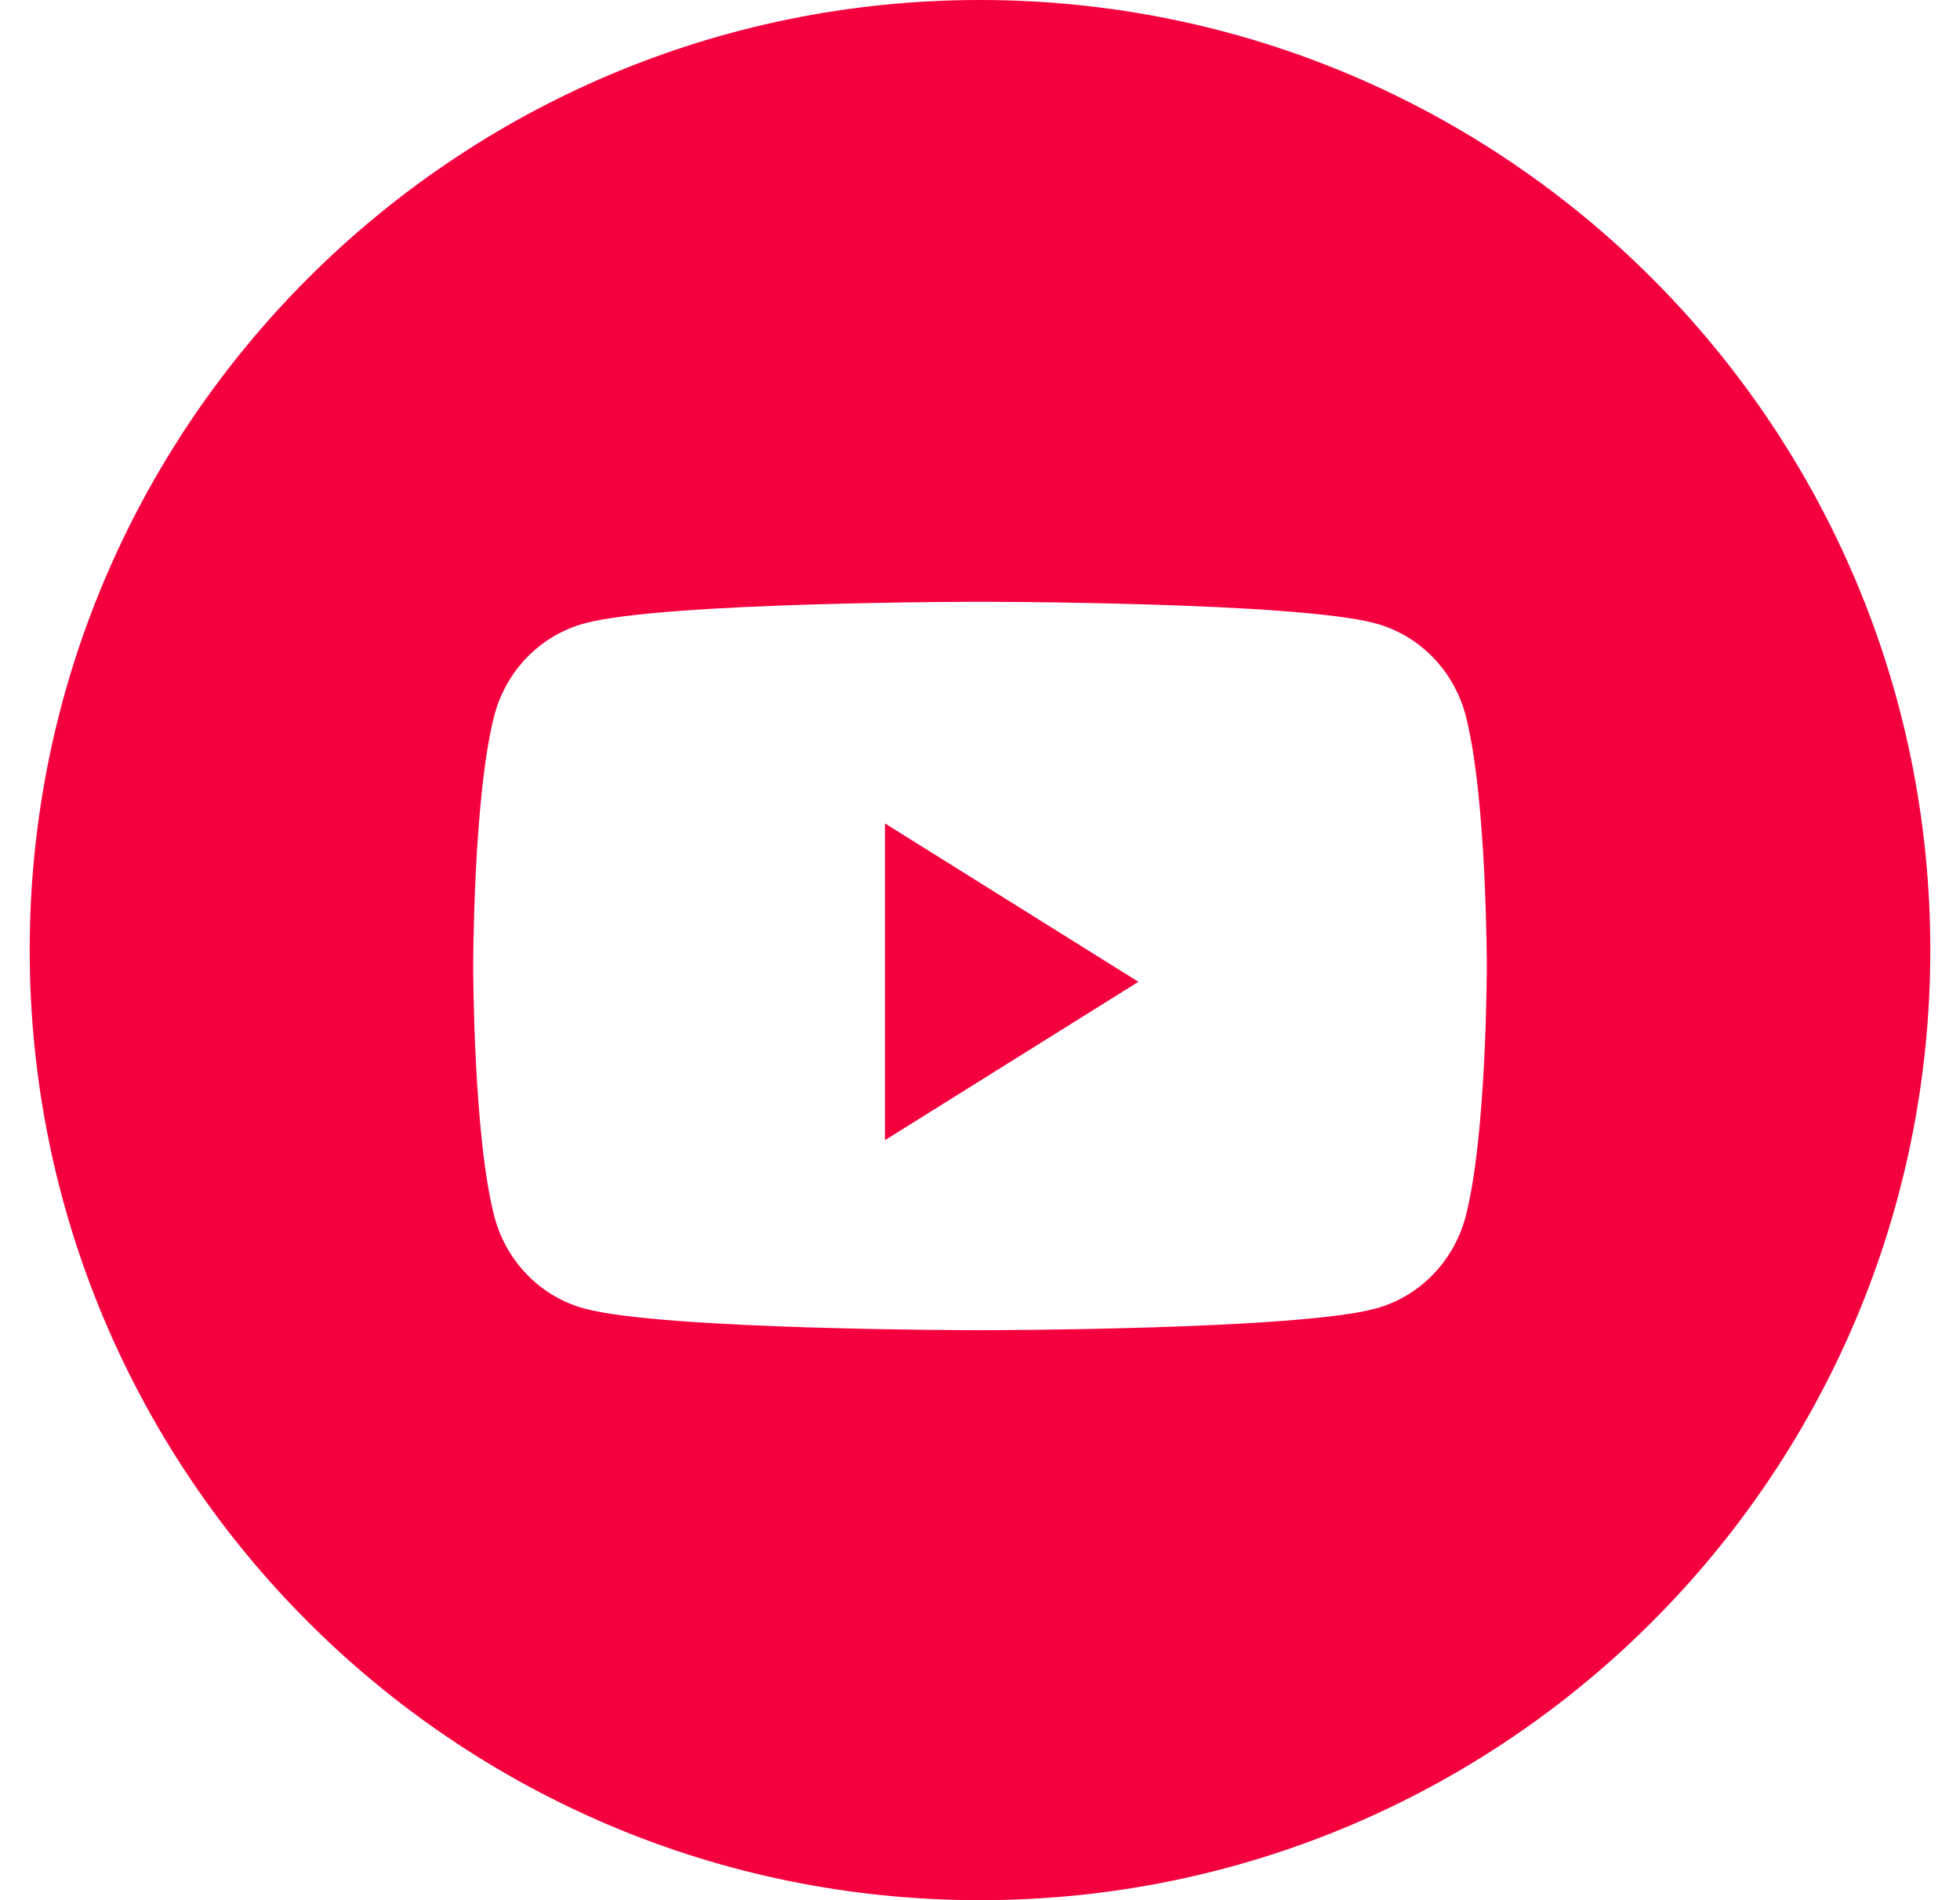 <svg width="33" height="32" viewBox="0 0 33 32" fill="none" xmlns="http://www.w3.org/2000/svg">
<path fill-rule="evenodd" clip-rule="evenodd" d="M16.5 0C7.663 0 0.5 7.163 0.5 16C0.5 24.837 7.663 32 16.5 32C25.337 32 32.5 24.837 32.5 16C32.5 7.163 25.337 0 16.5 0ZM23.168 10.5C23.902 10.702 24.48 11.295 24.677 12.049C25.033 13.416 25.033 16.267 25.033 16.267C25.033 16.267 25.033 19.119 24.677 20.485C24.48 21.239 23.902 21.833 23.168 22.035C21.837 22.401 16.5 22.401 16.5 22.401C16.5 22.401 11.163 22.401 9.832 22.035C9.098 21.833 8.519 21.239 8.323 20.485C7.967 19.119 7.967 16.267 7.967 16.267C7.967 16.267 7.967 13.416 8.323 12.049C8.519 11.295 9.098 10.702 9.832 10.5C11.163 10.134 16.5 10.134 16.5 10.134C16.5 10.134 21.837 10.134 23.168 10.5Z" fill="#F4003F"/>
<path d="M14.9 19.201V13.867L19.167 16.534L14.9 19.201Z" fill="#F4003F"/>
</svg>
